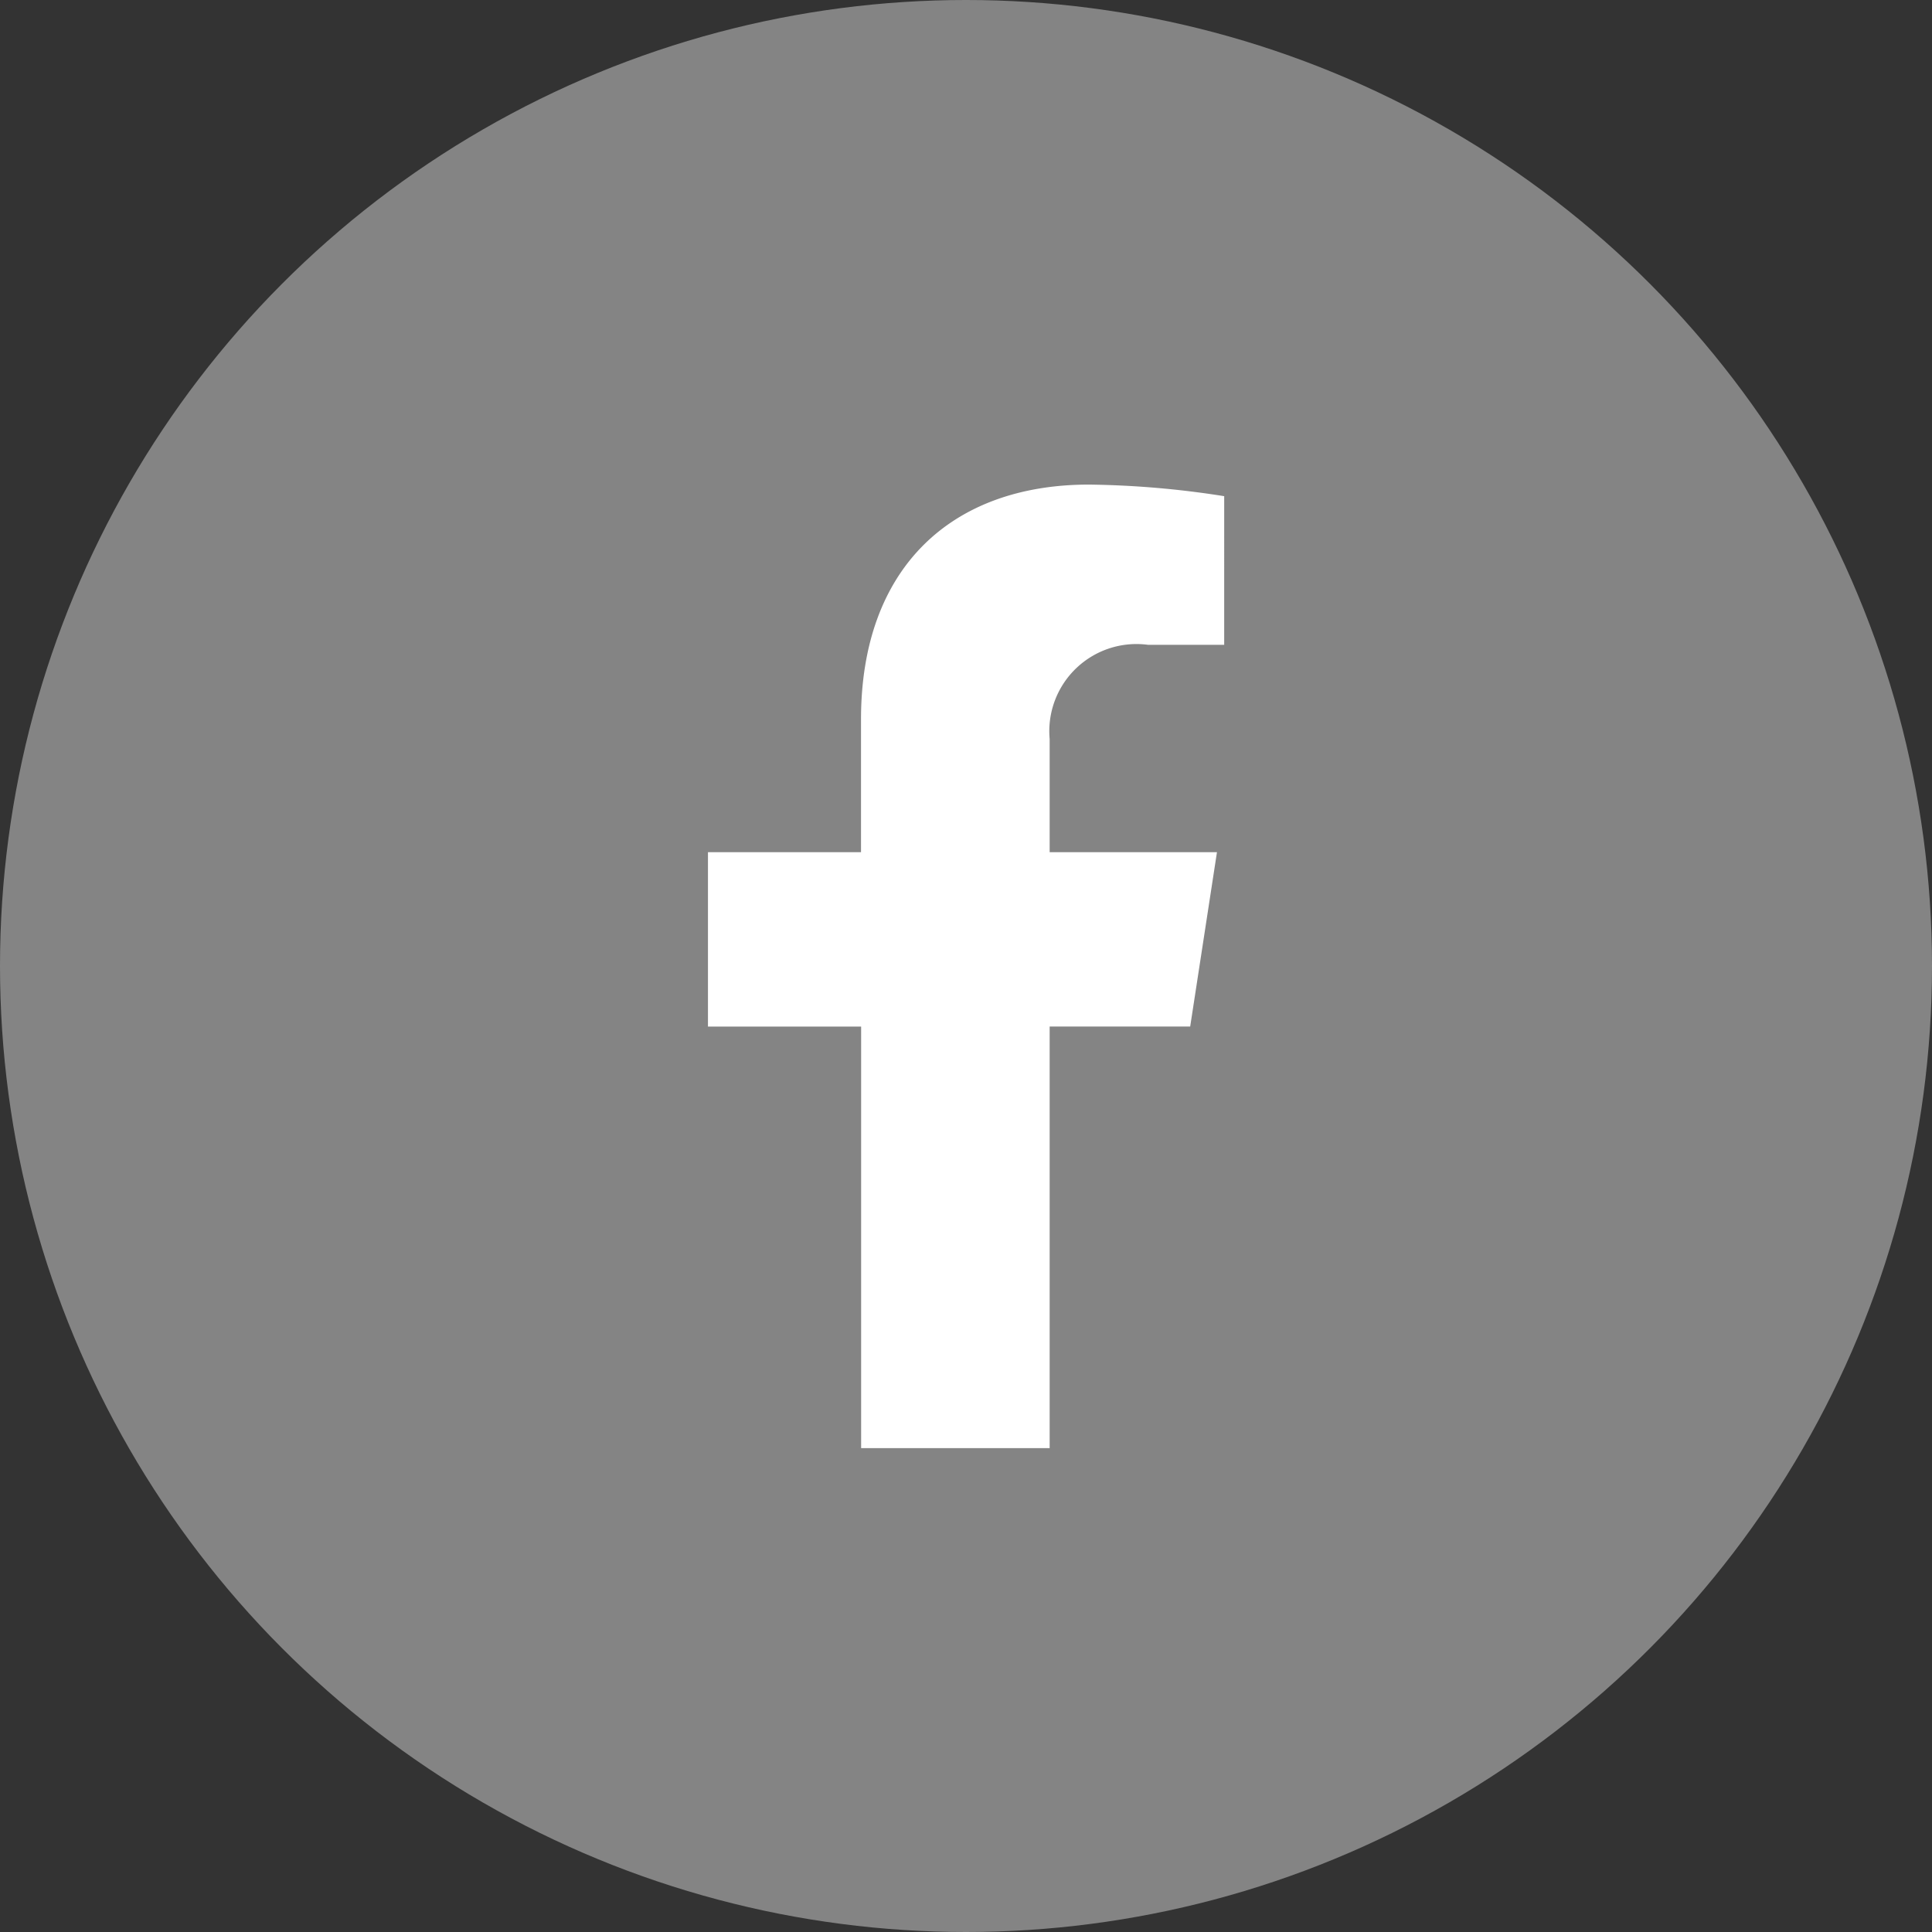 <svg xmlns="http://www.w3.org/2000/svg" width="50" height="50" viewBox="0 0 50 50"><rect x="0" y="0" width="50" height="50" fill="#333333" stroke="none"/><g transform="translate(-1520 -901)"><circle cx="25" cy="25" r="25" transform="translate(1520 901)" fill="#fff" opacity="0.397"/><path d="M14.089,14.026l.693-4.513h-4.33V6.585A2.256,2.256,0,0,1,13,4.147h1.969V.3A24.006,24.006,0,0,0,11.47,0c-3.566,0-5.9,2.161-5.9,6.074V9.514H1.609v4.513H5.573V24.936h4.879V14.026Z" transform="translate(1536.713 913.541)" fill="#fff"/></g></svg>